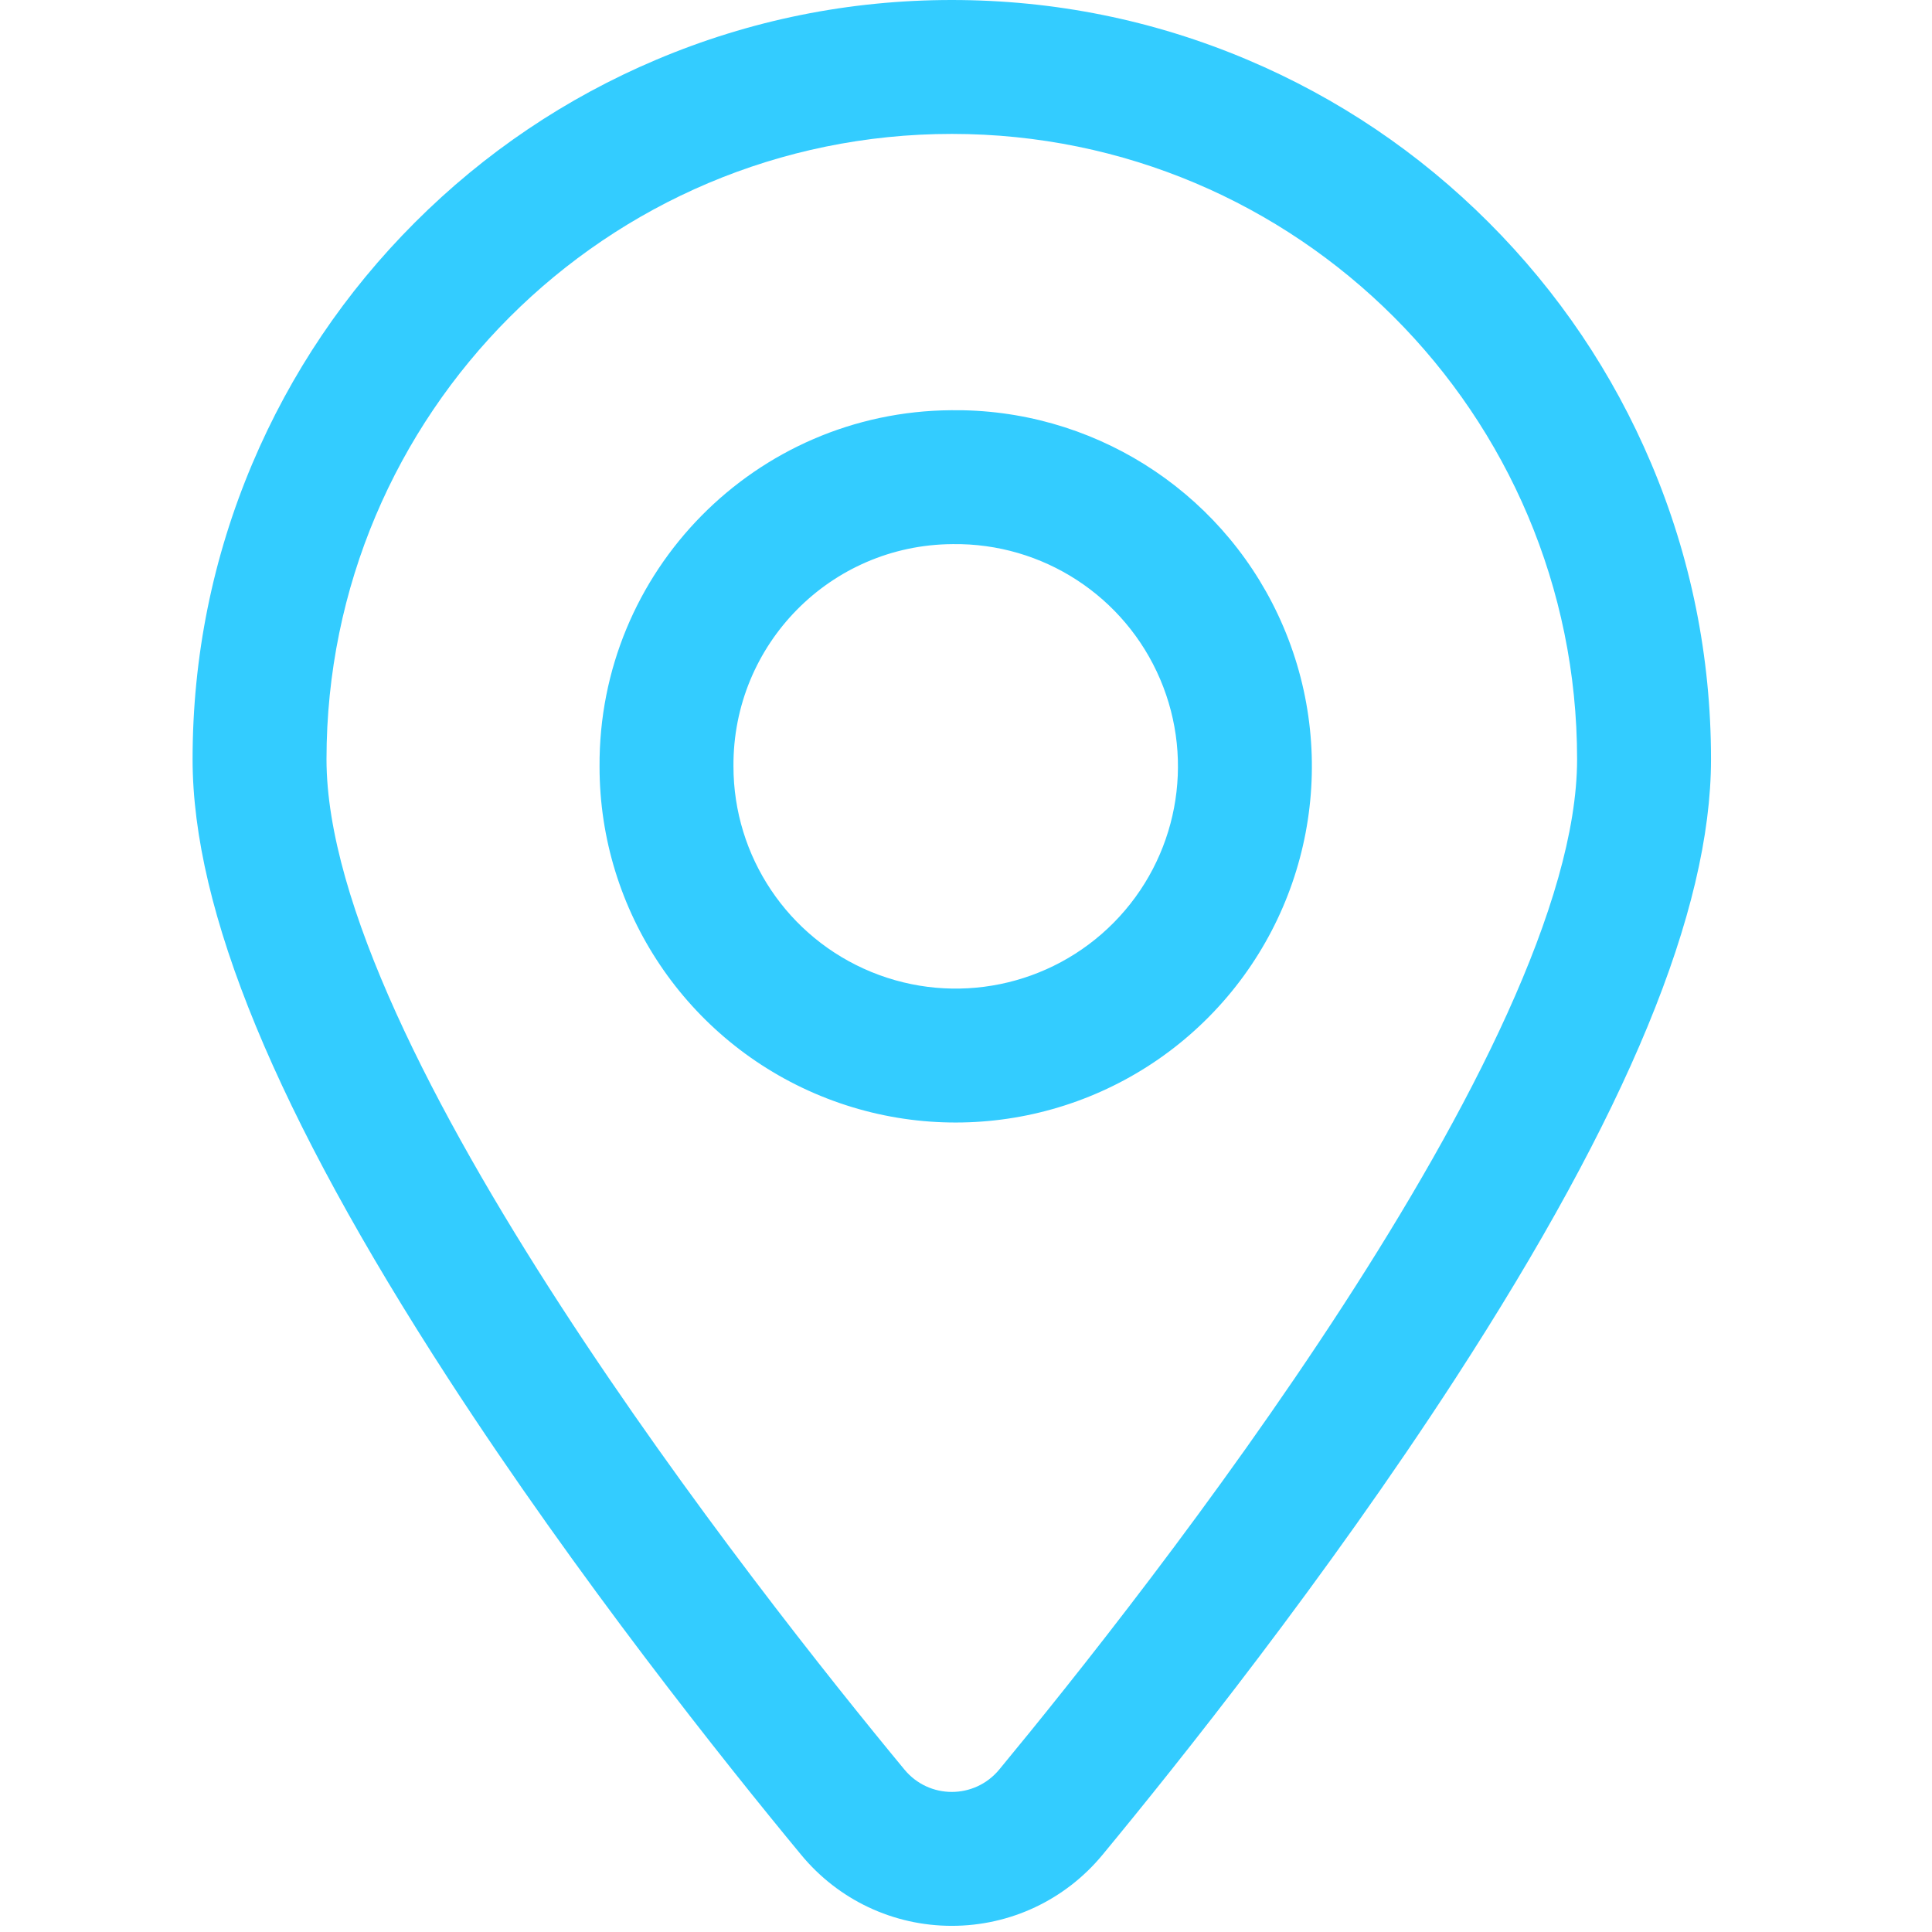 <?xml version="1.0" encoding="UTF-8" standalone="no"?><!DOCTYPE svg PUBLIC "-//W3C//DTD SVG 1.1//EN" "http://www.w3.org/Graphics/SVG/1.1/DTD/svg11.dtd"><svg width="100%" height="100%" viewBox="0 0 209 209" version="1.1" xmlns="http://www.w3.org/2000/svg" xmlns:xlink="http://www.w3.org/1999/xlink" xml:space="preserve" xmlns:serif="http://www.serif.com/" style="fill-rule:evenodd;clip-rule:evenodd;stroke-linejoin:round;stroke-miterlimit:2;"><g id="Artboard"><path id="Combined-Shape" d="M102.967,0c11.081,0 21.839,2.174 31.973,6.461c9.782,4.138 18.563,10.058 26.101,17.597c7.537,7.539 13.456,16.321 17.593,26.103c4.286,10.135 6.459,20.892 6.459,31.973c0,16.385 -9.051,38.306 -27.671,67.017c-13.993,21.576 -29.914,41.529 -38.158,51.502c-4.036,4.881 -9.976,7.68 -16.3,7.68c-6.331,0 -12.274,-2.805 -16.306,-7.695c-8.226,-9.947 -24.142,-29.887 -38.152,-51.487c-18.621,-28.71 -27.673,-50.631 -27.673,-67.017c0,-11.081 2.174,-21.839 6.461,-31.974c4.138,-9.782 10.058,-18.564 17.597,-26.103c7.538,-7.538 16.32,-13.458 26.102,-17.596c10.136,-4.287 20.893,-6.461 31.974,-6.461Zm0,14.486c-37.358,0 -67.647,30.29 -67.647,67.648c-0,31.053 46.736,90.209 62.516,109.289c2.664,3.232 7.591,3.232 10.262,0c15.773,-19.08 62.509,-78.236 62.509,-109.289c-0,-37.358 -30.282,-67.648 -67.64,-67.648Zm-0.068,29.891l1.333,0.006c15.084,0.328 28.647,9.453 34.597,23.41c6.13,14.379 2.965,31.038 -8.013,42.167c-10.977,11.128 -27.591,14.521 -42.053,8.588c-14.462,-5.933 -23.906,-20.016 -23.905,-35.599c-0.142,-21.157 16.891,-38.425 38.041,-38.572Zm0.157,14.485l-0.049,0.001c-13.158,0.091 -23.752,10.831 -23.663,24.038c-0.001,9.755 5.892,18.543 14.917,22.245c9.025,3.702 19.392,1.585 26.242,-5.359c6.85,-6.945 8.825,-17.34 5,-26.313c-3.825,-8.973 -12.693,-14.746 -22.447,-14.612Z" style="fill:#3cf;fill-rule:nonzero;"/></g></svg>